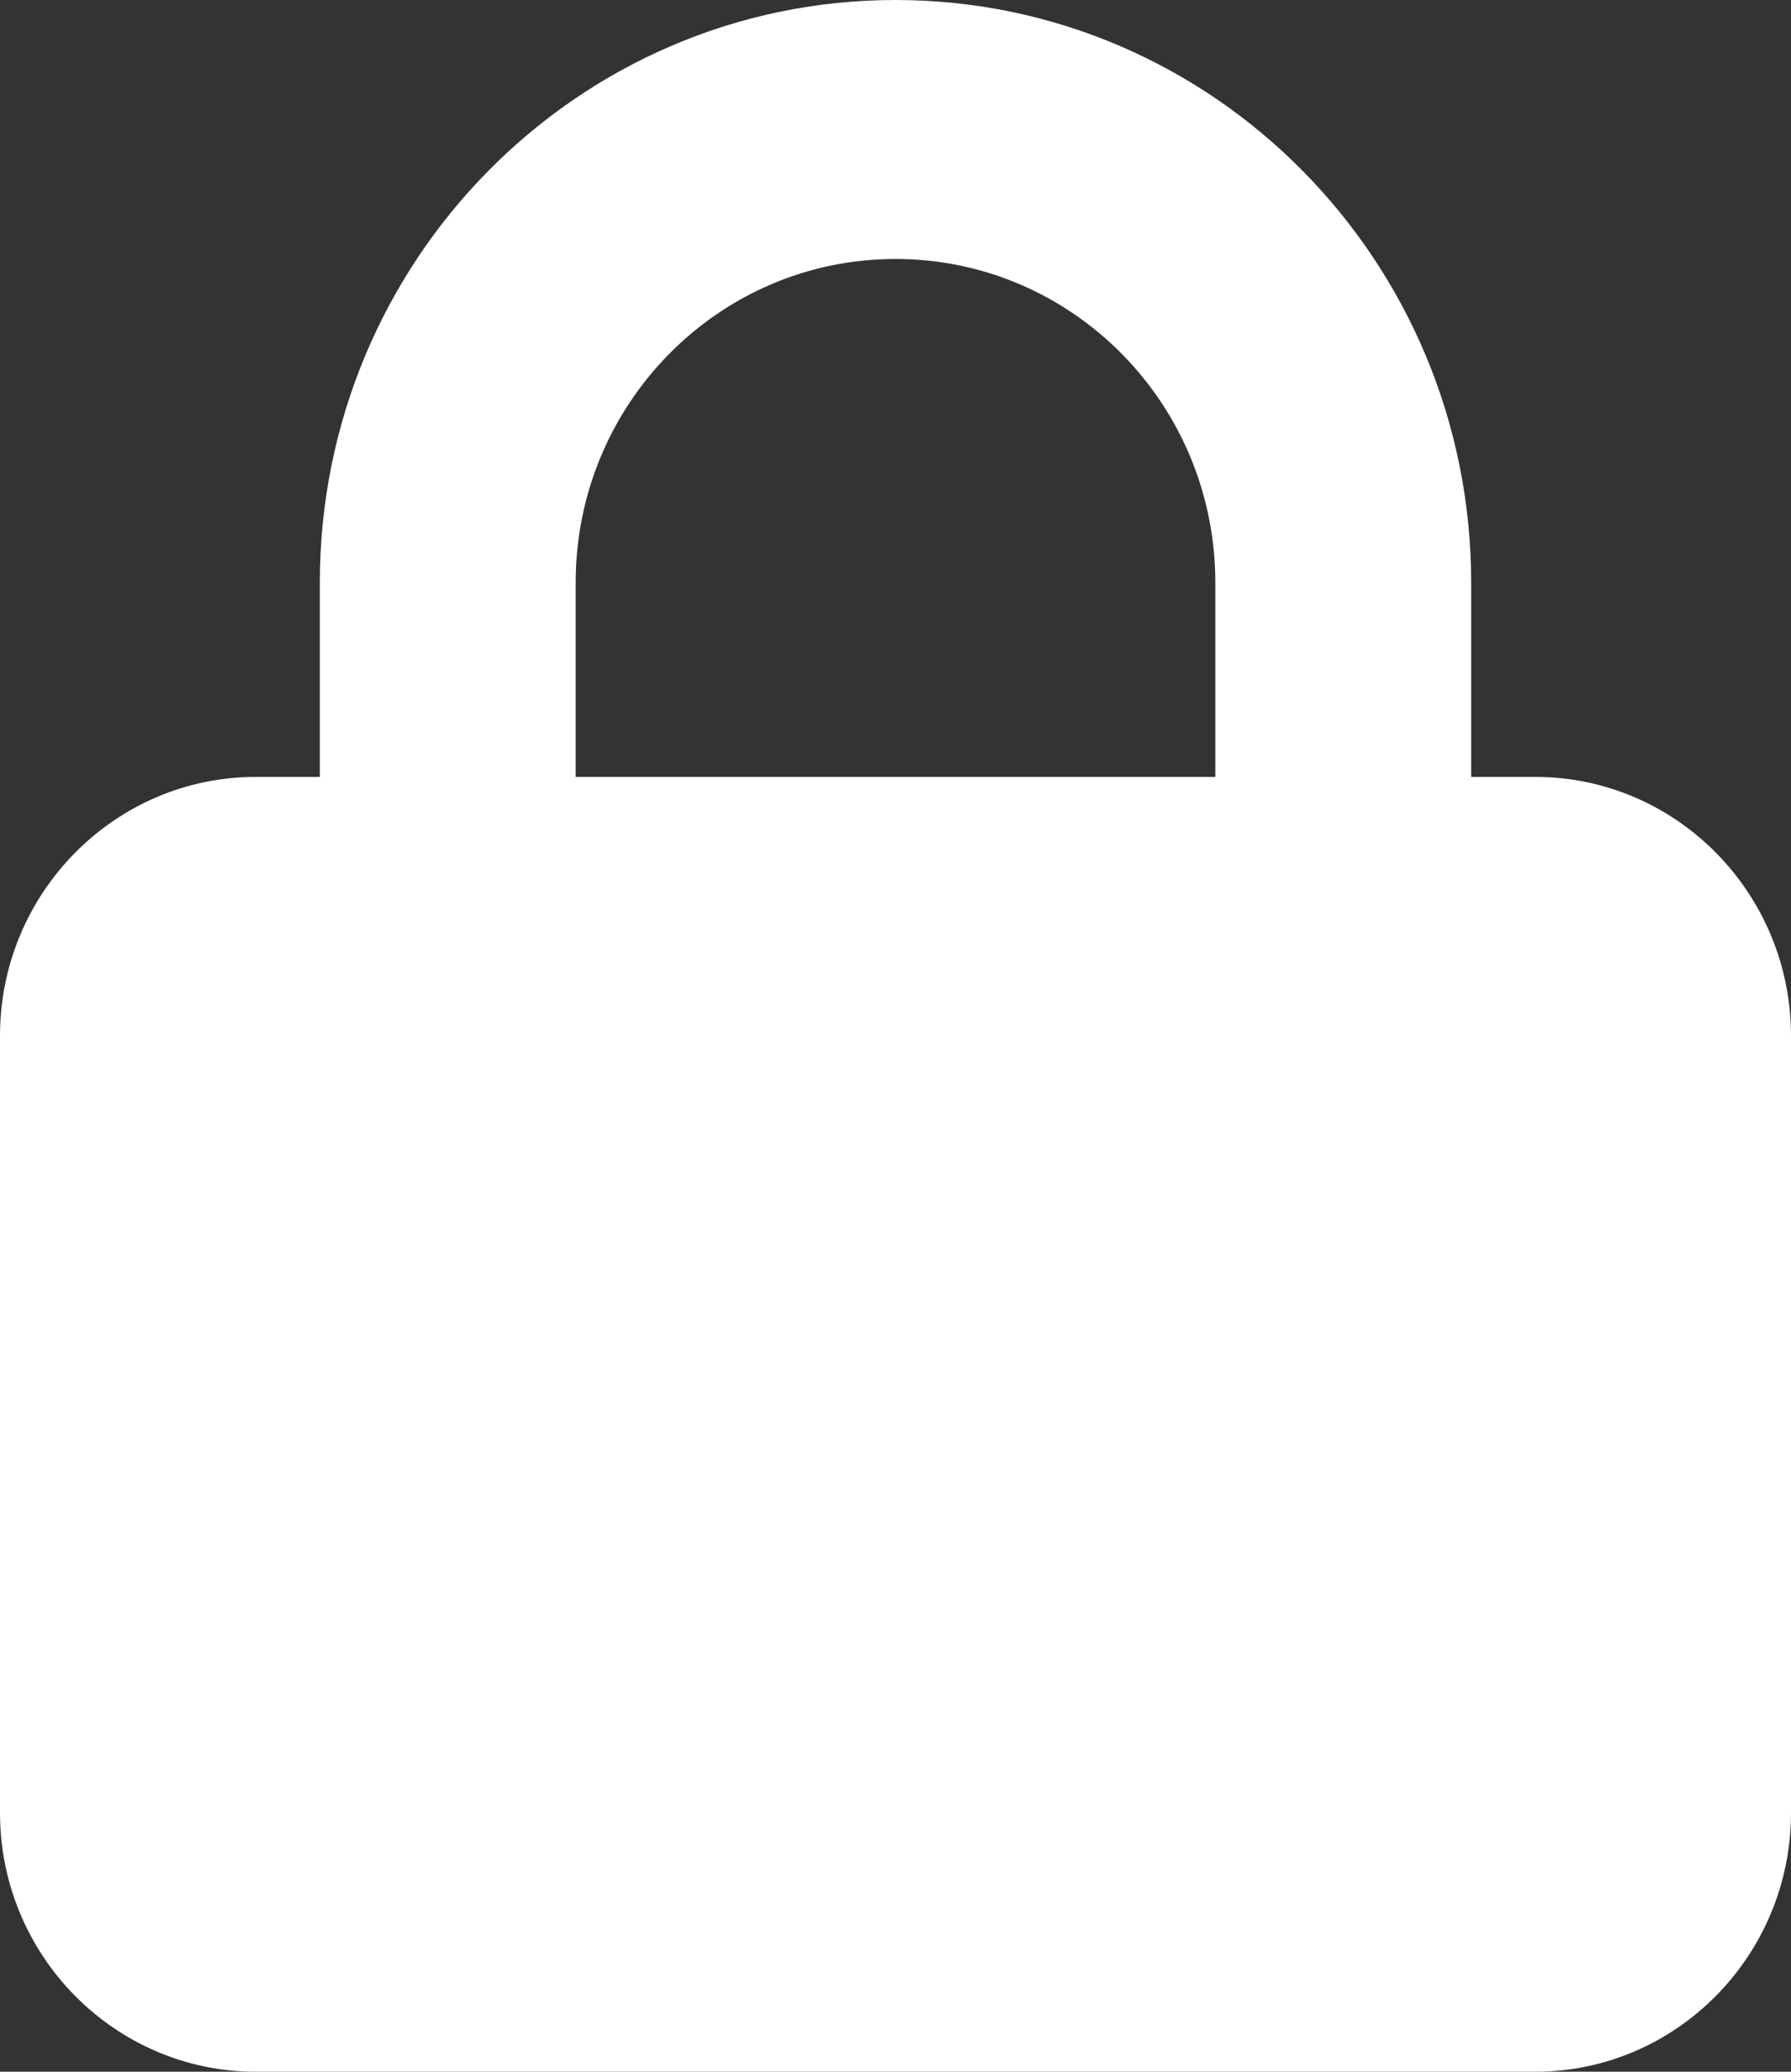 <?xml version="1.0" encoding="UTF-8"?> <svg xmlns="http://www.w3.org/2000/svg" width="64" height="74" viewBox="0 0 64 74" fill="none"><rect x="0" y="0" width="64" height="74" fill="#333333" stroke="none"/><path d="M20.571 20.812V27.75H43.429V20.812C43.429 14.424 38.314 9.25 32 9.25C25.686 9.25 20.571 14.424 20.571 20.812ZM11.429 27.75V20.812C11.429 9.322 20.643 0 32 0C43.357 0 52.571 9.322 52.571 20.812V27.75H54.857C59.9 27.75 64 31.898 64 37V64.75C64 69.852 59.9 74 54.857 74H9.143C4.1 74 0 69.852 0 64.75V37C0 31.898 4.1 27.75 9.143 27.75H11.429Z" fill="white"></path></svg> 